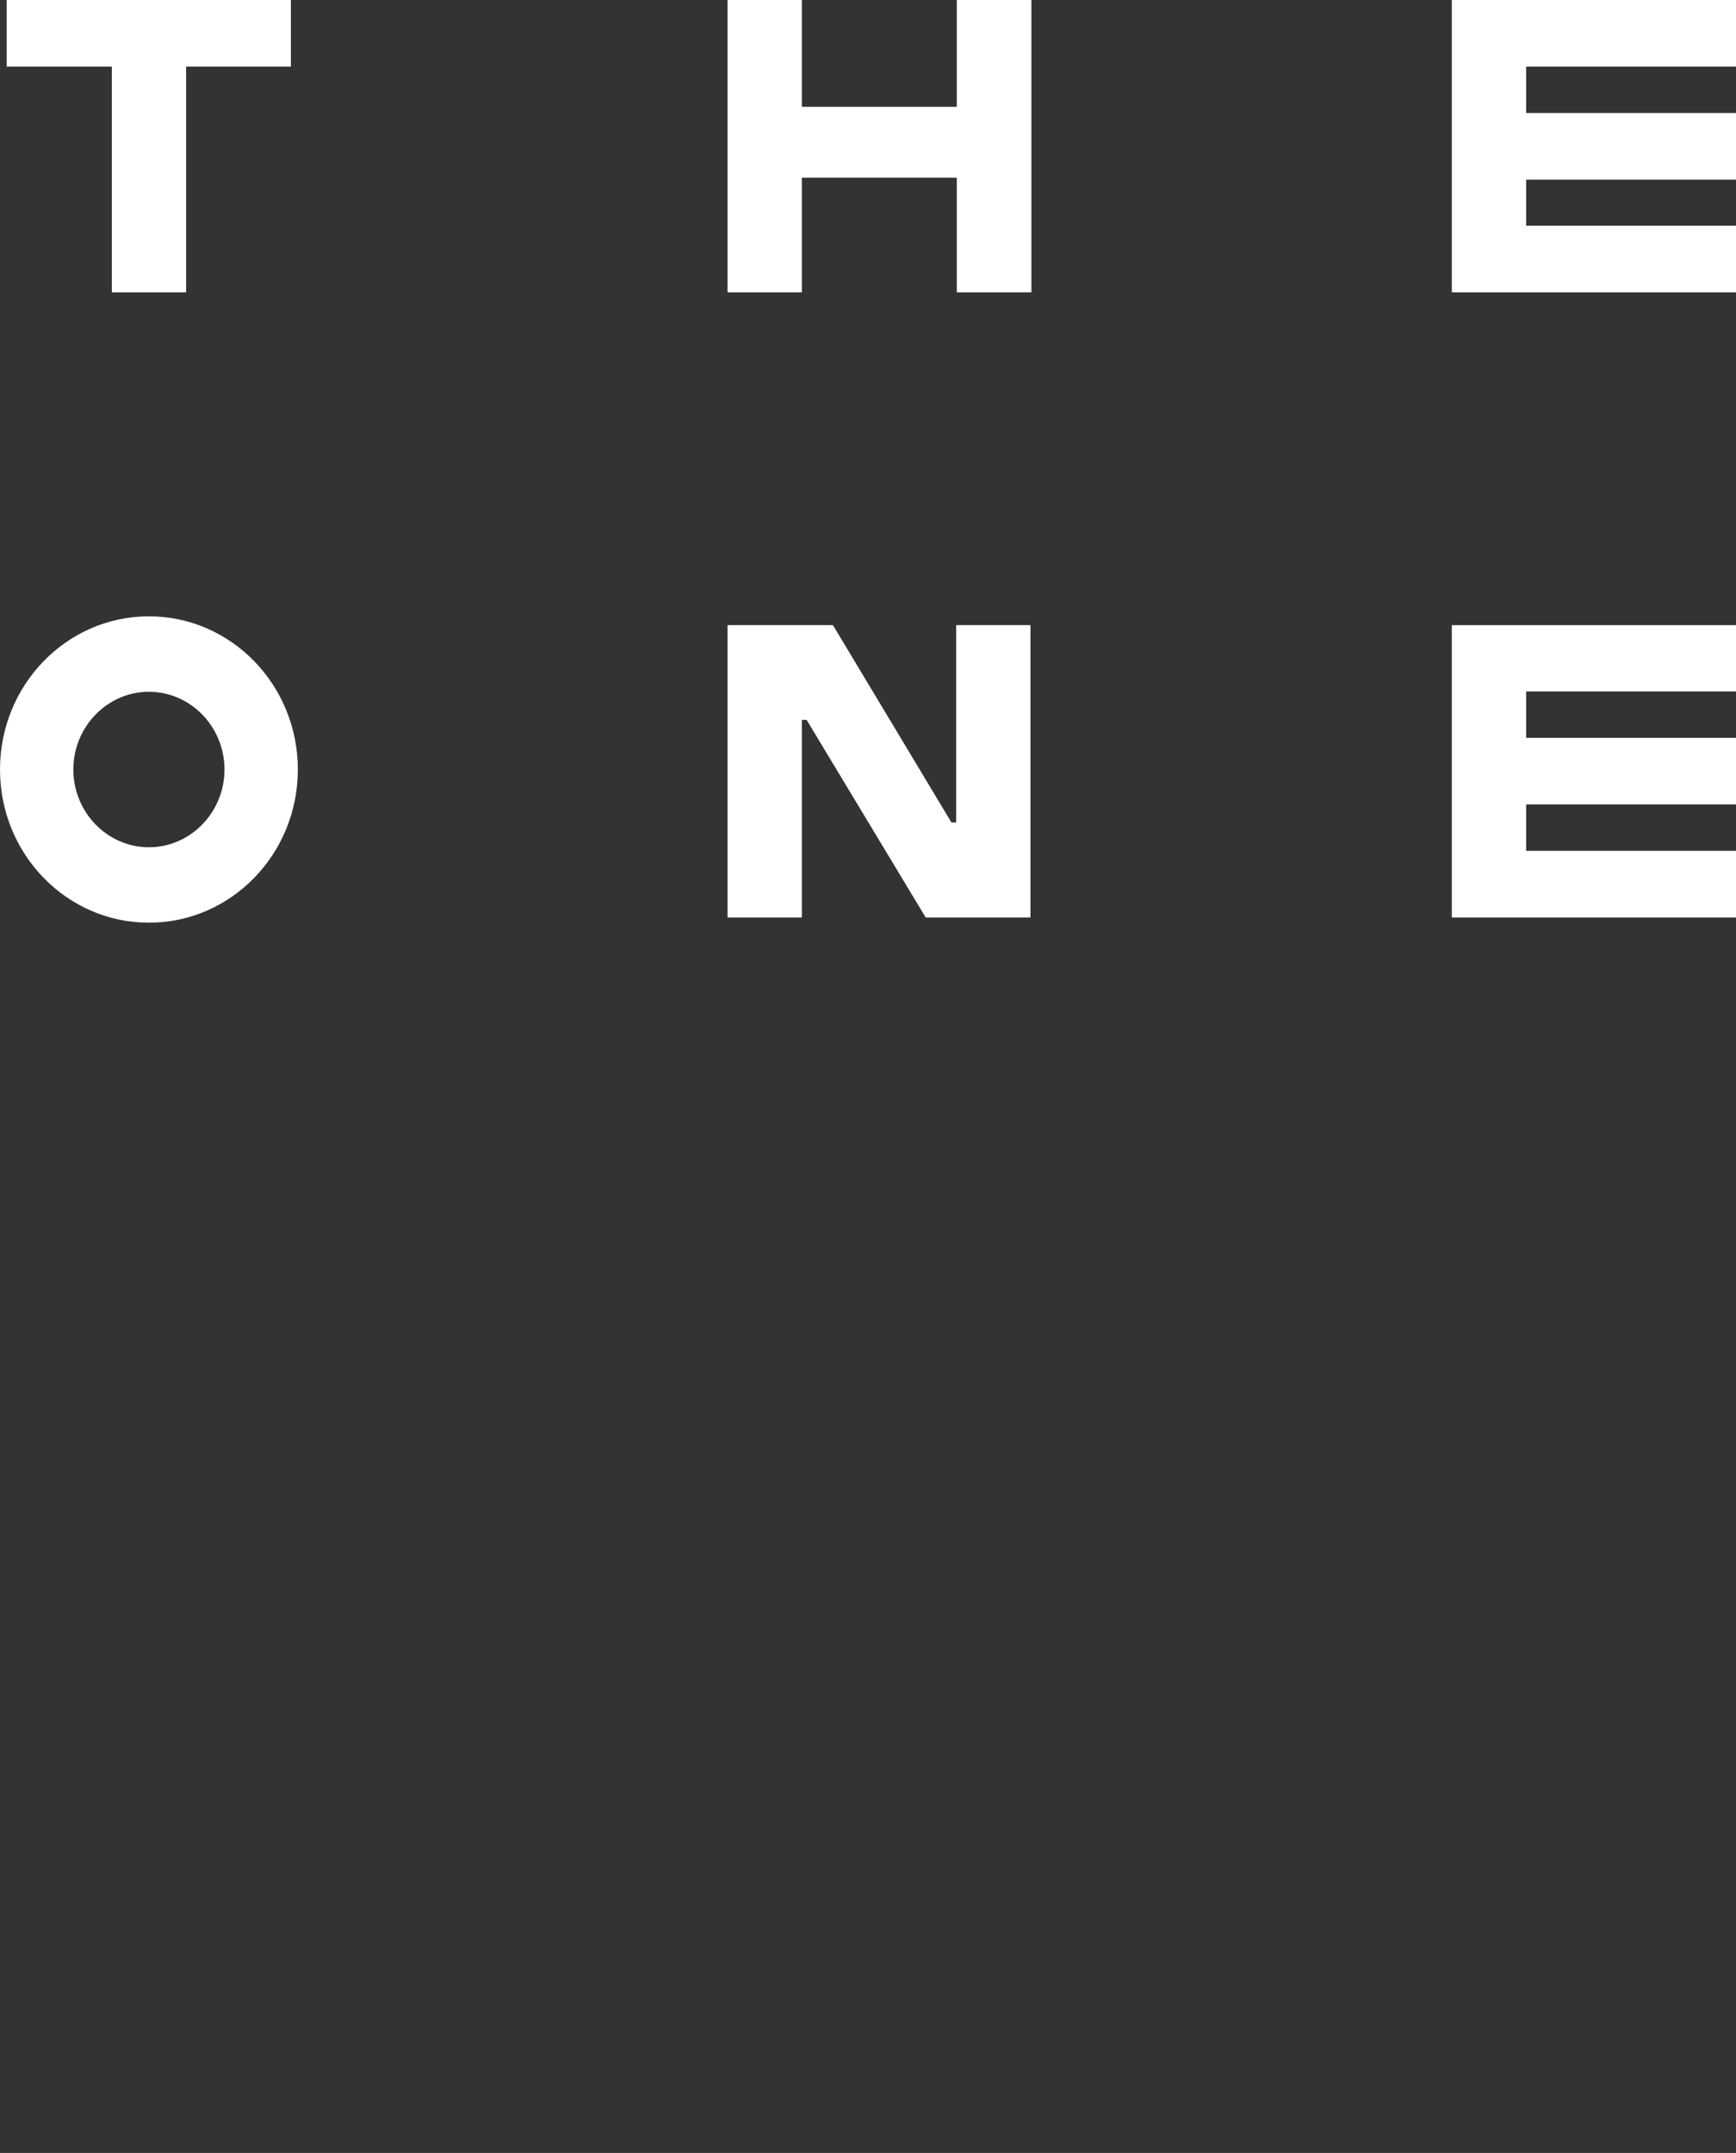 <svg width="96" height="119" viewBox="0 0 96 119" fill="none" xmlns="http://www.w3.org/2000/svg">
<rect x="0" y="0" width="96" height="119" fill="#333333" stroke="none"/>
<path d="M6.184 16.157H10.293V3.683H16.087V2.42015e-06H0.372V3.683H6.184V16.157Z" fill="white"/>
<path d="M44.342 9.821H52.91V16.157H57.037V1.21008e-06H52.91V5.903H44.342V1.21008e-06H40.233V16.157H44.342V9.821Z" fill="white"/>
<path d="M96.001 12.475H84.394V9.929H96.001V6.246H84.394V3.683H96.001V1.21008e-06H80.285V16.157H96.001V12.475Z" fill="white"/>
<path d="M96.001 47.028H84.394V44.464H96.001V40.782H84.394V38.218H96.001V34.553H80.285V50.711H96.001V47.028Z" fill="white"/>
<path d="M52.875 45.457H52.612L46.062 34.553H40.233V50.711H44.342V39.789H44.605L51.19 50.711H56.984V34.553H52.875V45.457Z" fill="white"/>
<path d="M8.235 34.066C3.687 34.066 0 37.857 0 42.533C0 47.209 3.687 51 8.235 51C12.783 51 16.471 47.209 16.471 42.533C16.471 37.857 12.783 34.066 8.235 34.066ZM8.235 46.83C5.935 46.83 4.056 44.898 4.056 42.533C4.056 40.168 5.935 38.236 8.235 38.236C10.536 38.236 12.414 40.168 12.414 42.533C12.414 44.898 10.536 46.83 8.235 46.83Z" fill="white"/>
</svg>
